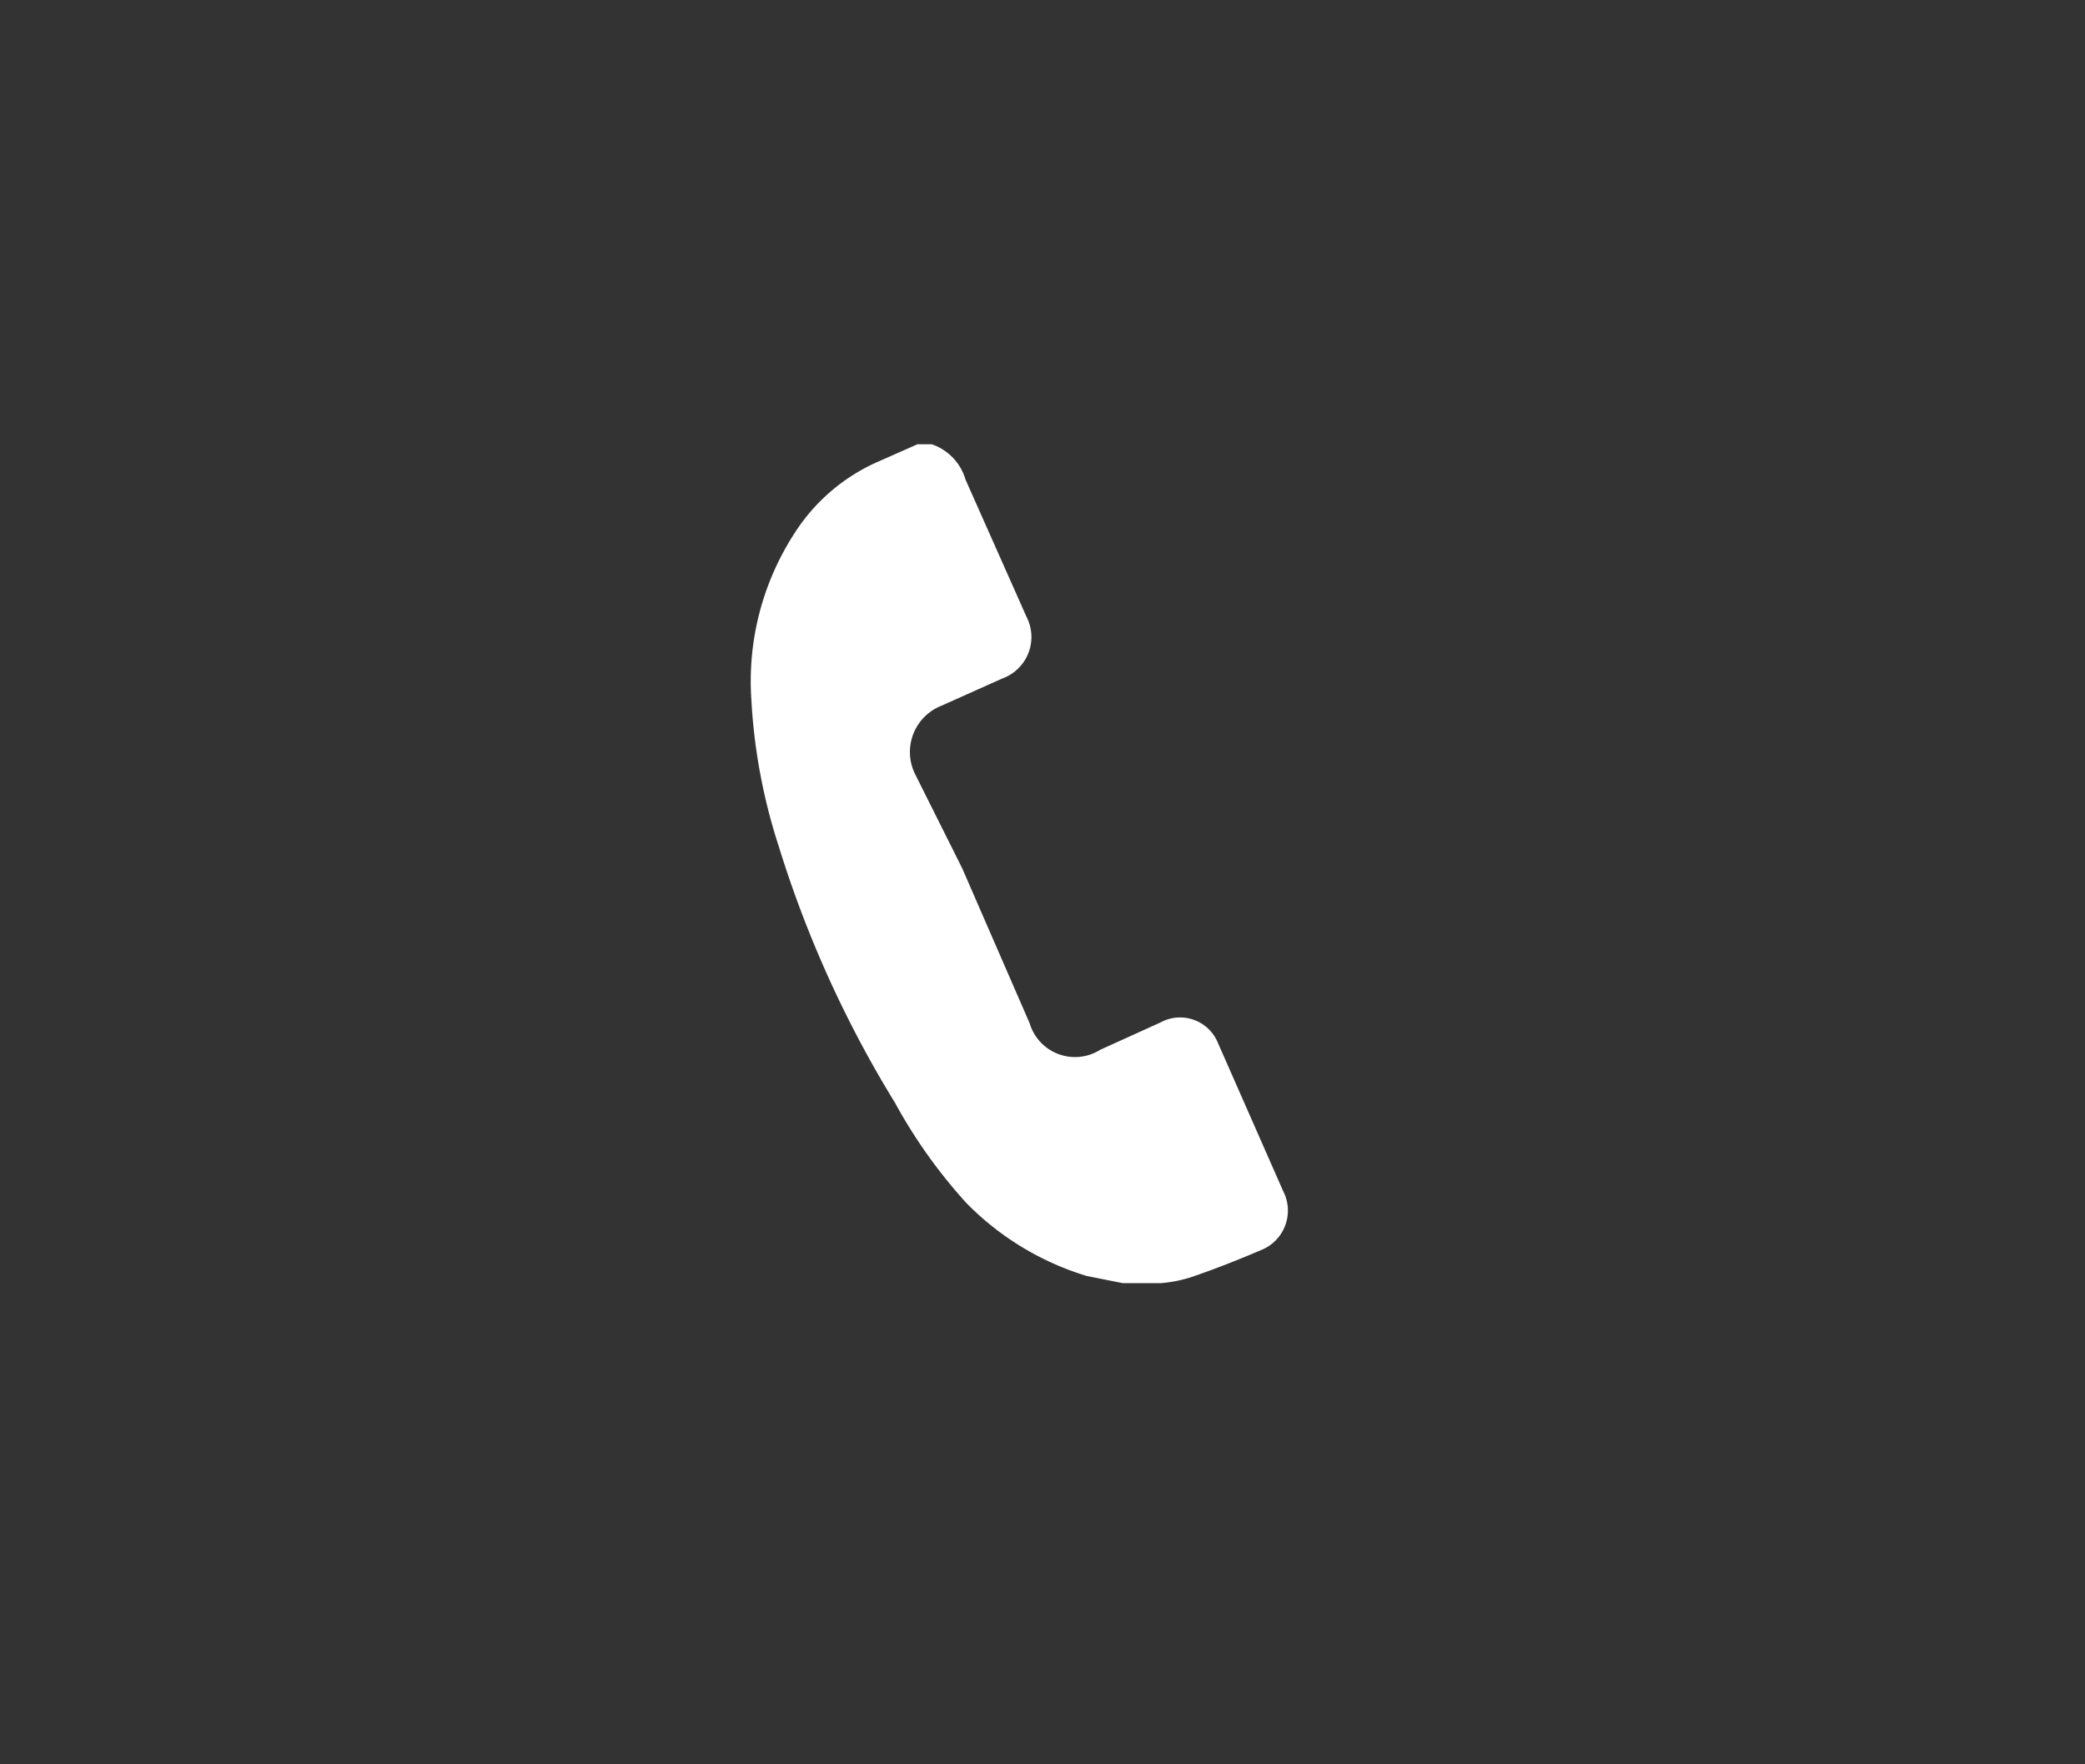 <svg id="Layer_1" data-name="Layer 1"
    xmlns="http://www.w3.org/2000/svg" viewBox="0 0 26 22">
    <rect x="0" y="0" width="26" height="22" fill="#333333" stroke="none"/>
    <defs>
        <style>.cls-1{fill:#ffffff;}</style>
    </defs>
    <title>icone contatti</title>
    <path class="cls-1" d="M14,16l-.45-.09A3.54,3.54,0,0,1,12.05,15a6.45,6.45,0,0,1-.89-1.25,14,14,0,0,1-1.45-3.2,7.13,7.13,0,0,1-.34-1.82,3.39,3.39,0,0,1,.55-2.1,2.36,2.36,0,0,1,1-.86l.52-.23h.18a.66.66,0,0,1,.42.44l.76,1.71a.55.55,0,0,1-.3.77l-.76.34a.62.62,0,0,0-.33.85L12,10.83l.84,1.93a.59.59,0,0,0,.88.33l.75-.34a.51.51,0,0,1,.72.26L16,14.85a.53.53,0,0,1-.28.74c-.28.12-.56.23-.85.33a1.69,1.69,0,0,1-.39.08Z"/>
</svg>